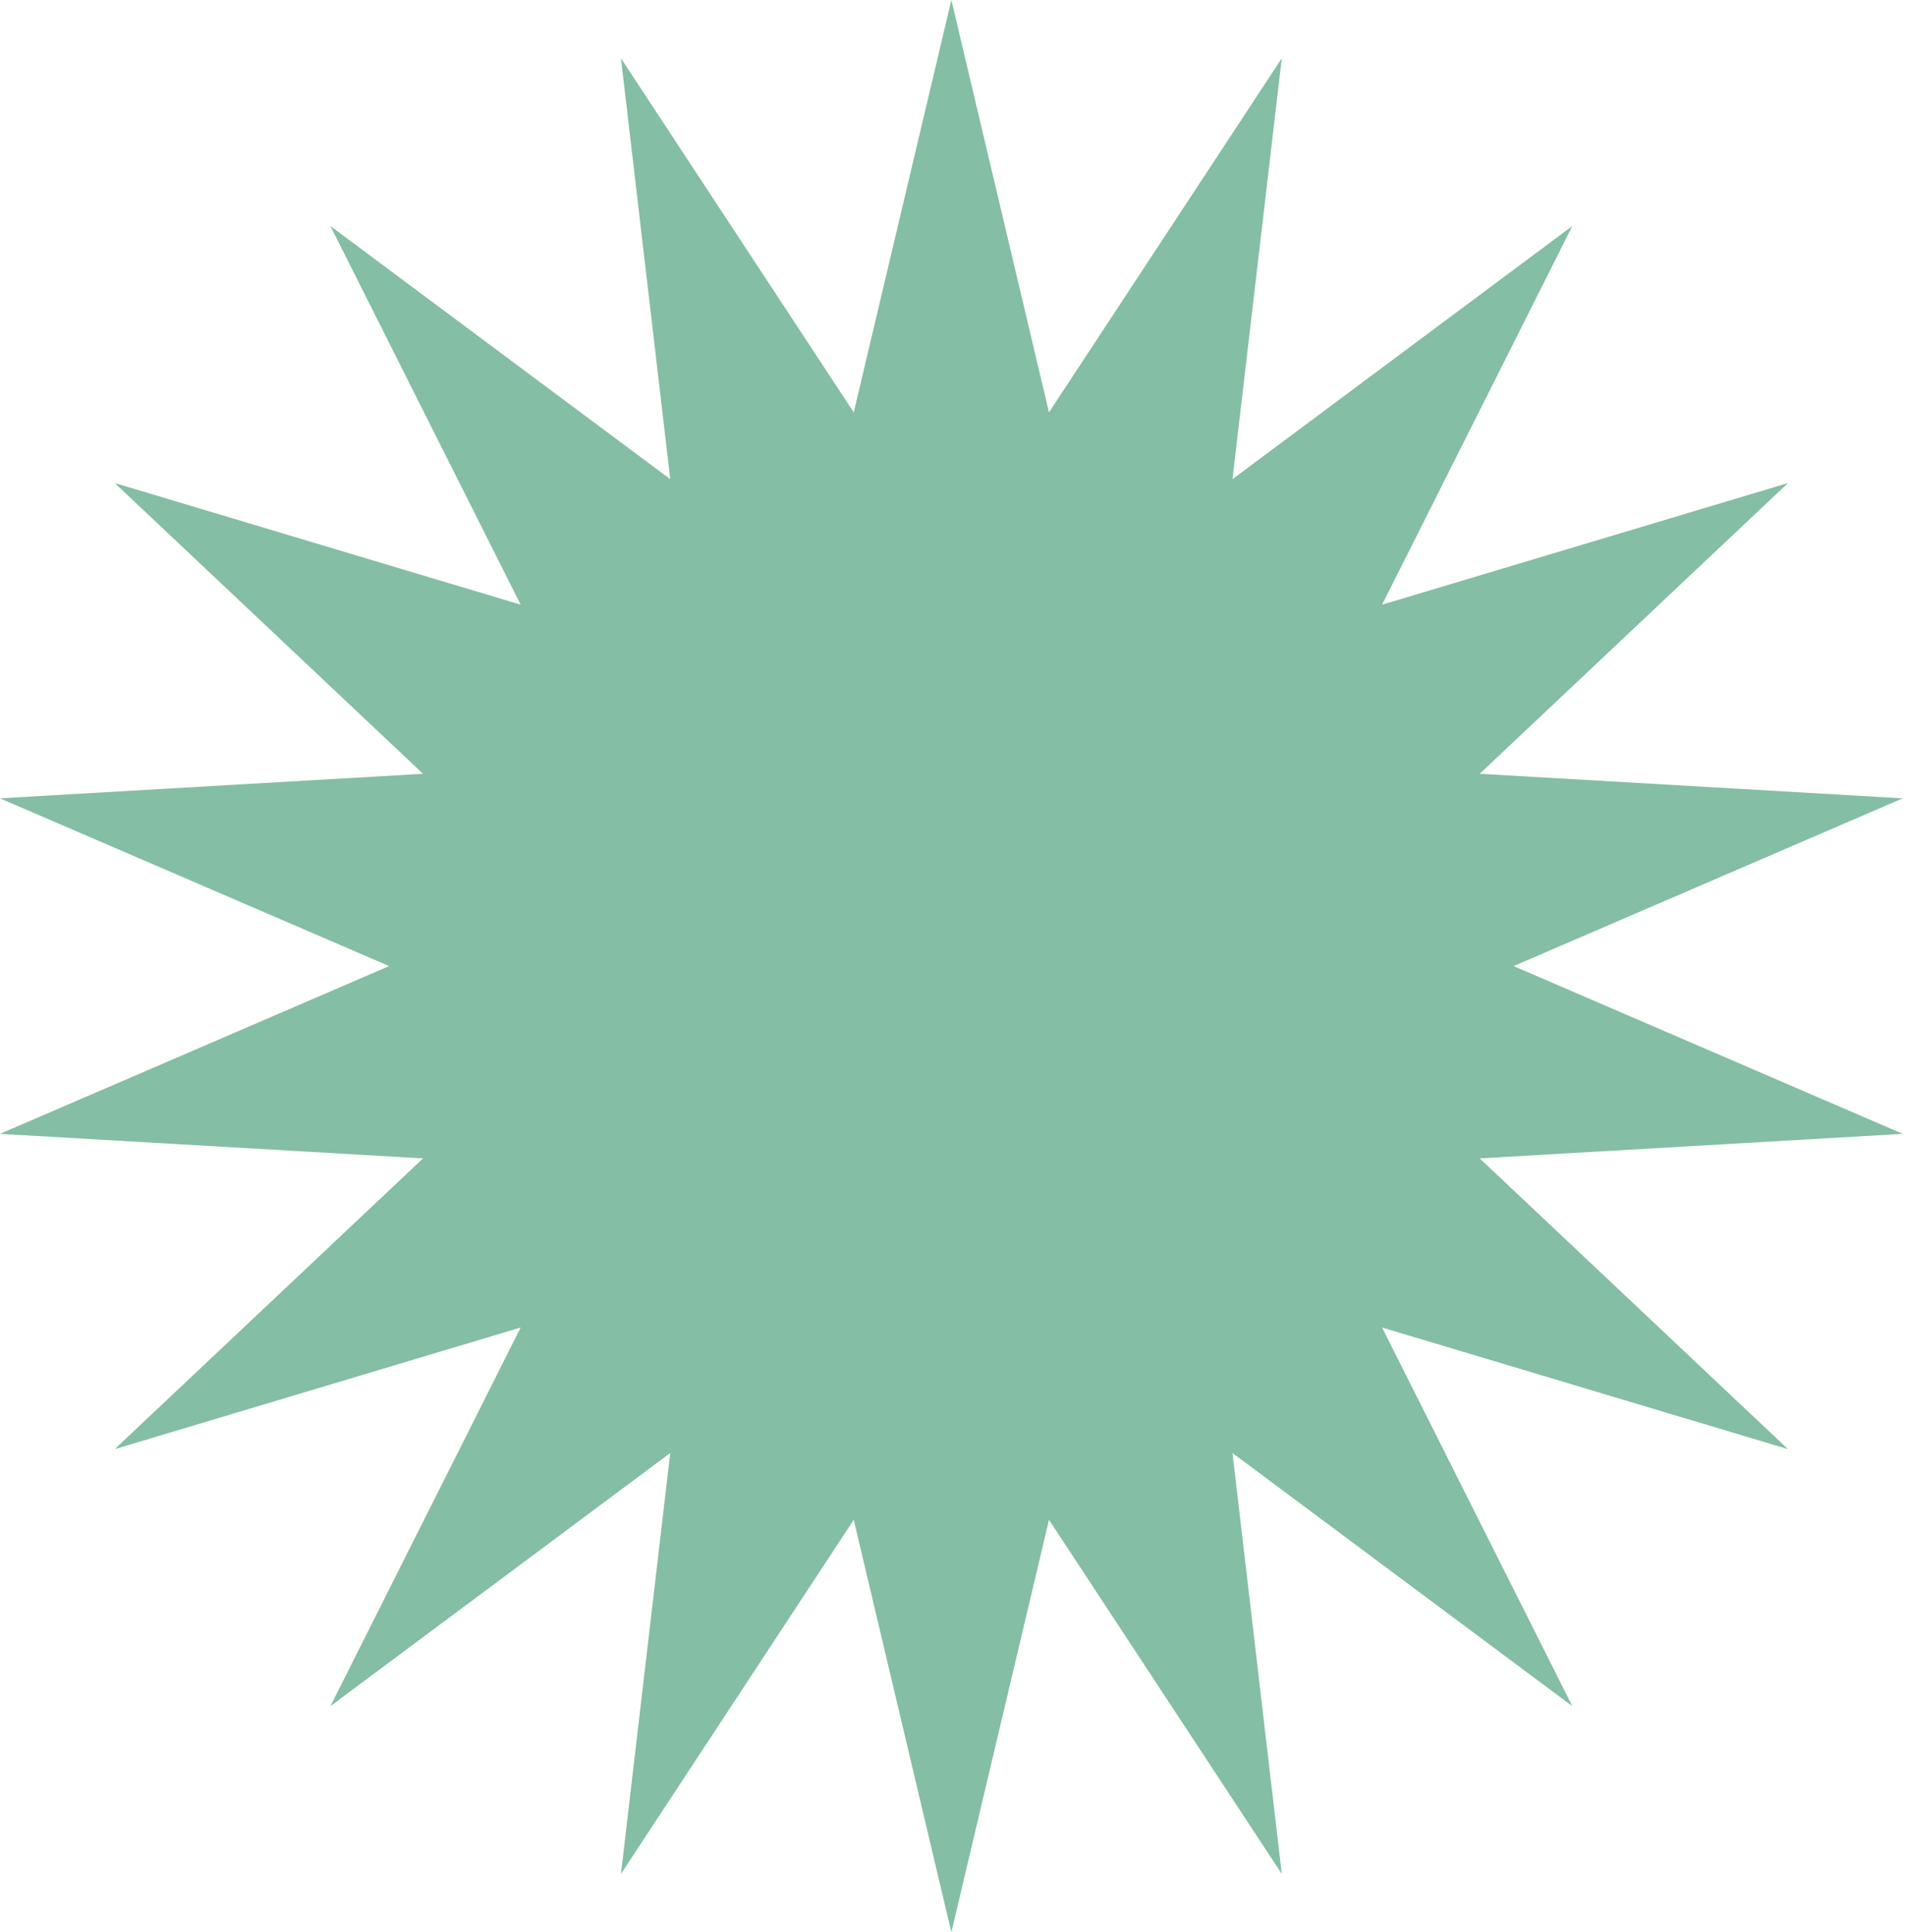 <?xml version="1.0" encoding="UTF-8"?> <svg xmlns="http://www.w3.org/2000/svg" width="292" height="296" viewBox="0 0 292 296" fill="none"> <path d="M145.75 0L160.707 63.173L196.369 8.925L188.818 73.404L240.883 34.625L211.734 92.633L273.922 74L226.691 118.54L291.502 122.3L231.886 148L291.502 173.7L226.691 177.46L273.922 222L211.734 203.367L240.883 261.375L188.818 222.596L196.369 287.075L160.707 232.827L145.75 296L130.793 232.827L95.131 287.075L102.682 222.596L50.617 261.375L79.766 203.367L17.578 222L64.809 177.46L-0.002 173.7L59.614 148L-0.002 122.3L64.809 118.54L17.578 74L79.766 92.633L50.617 34.625L102.682 73.404L95.131 8.925L130.793 63.173L145.75 0Z" fill="#84BEA4"></path> </svg> 